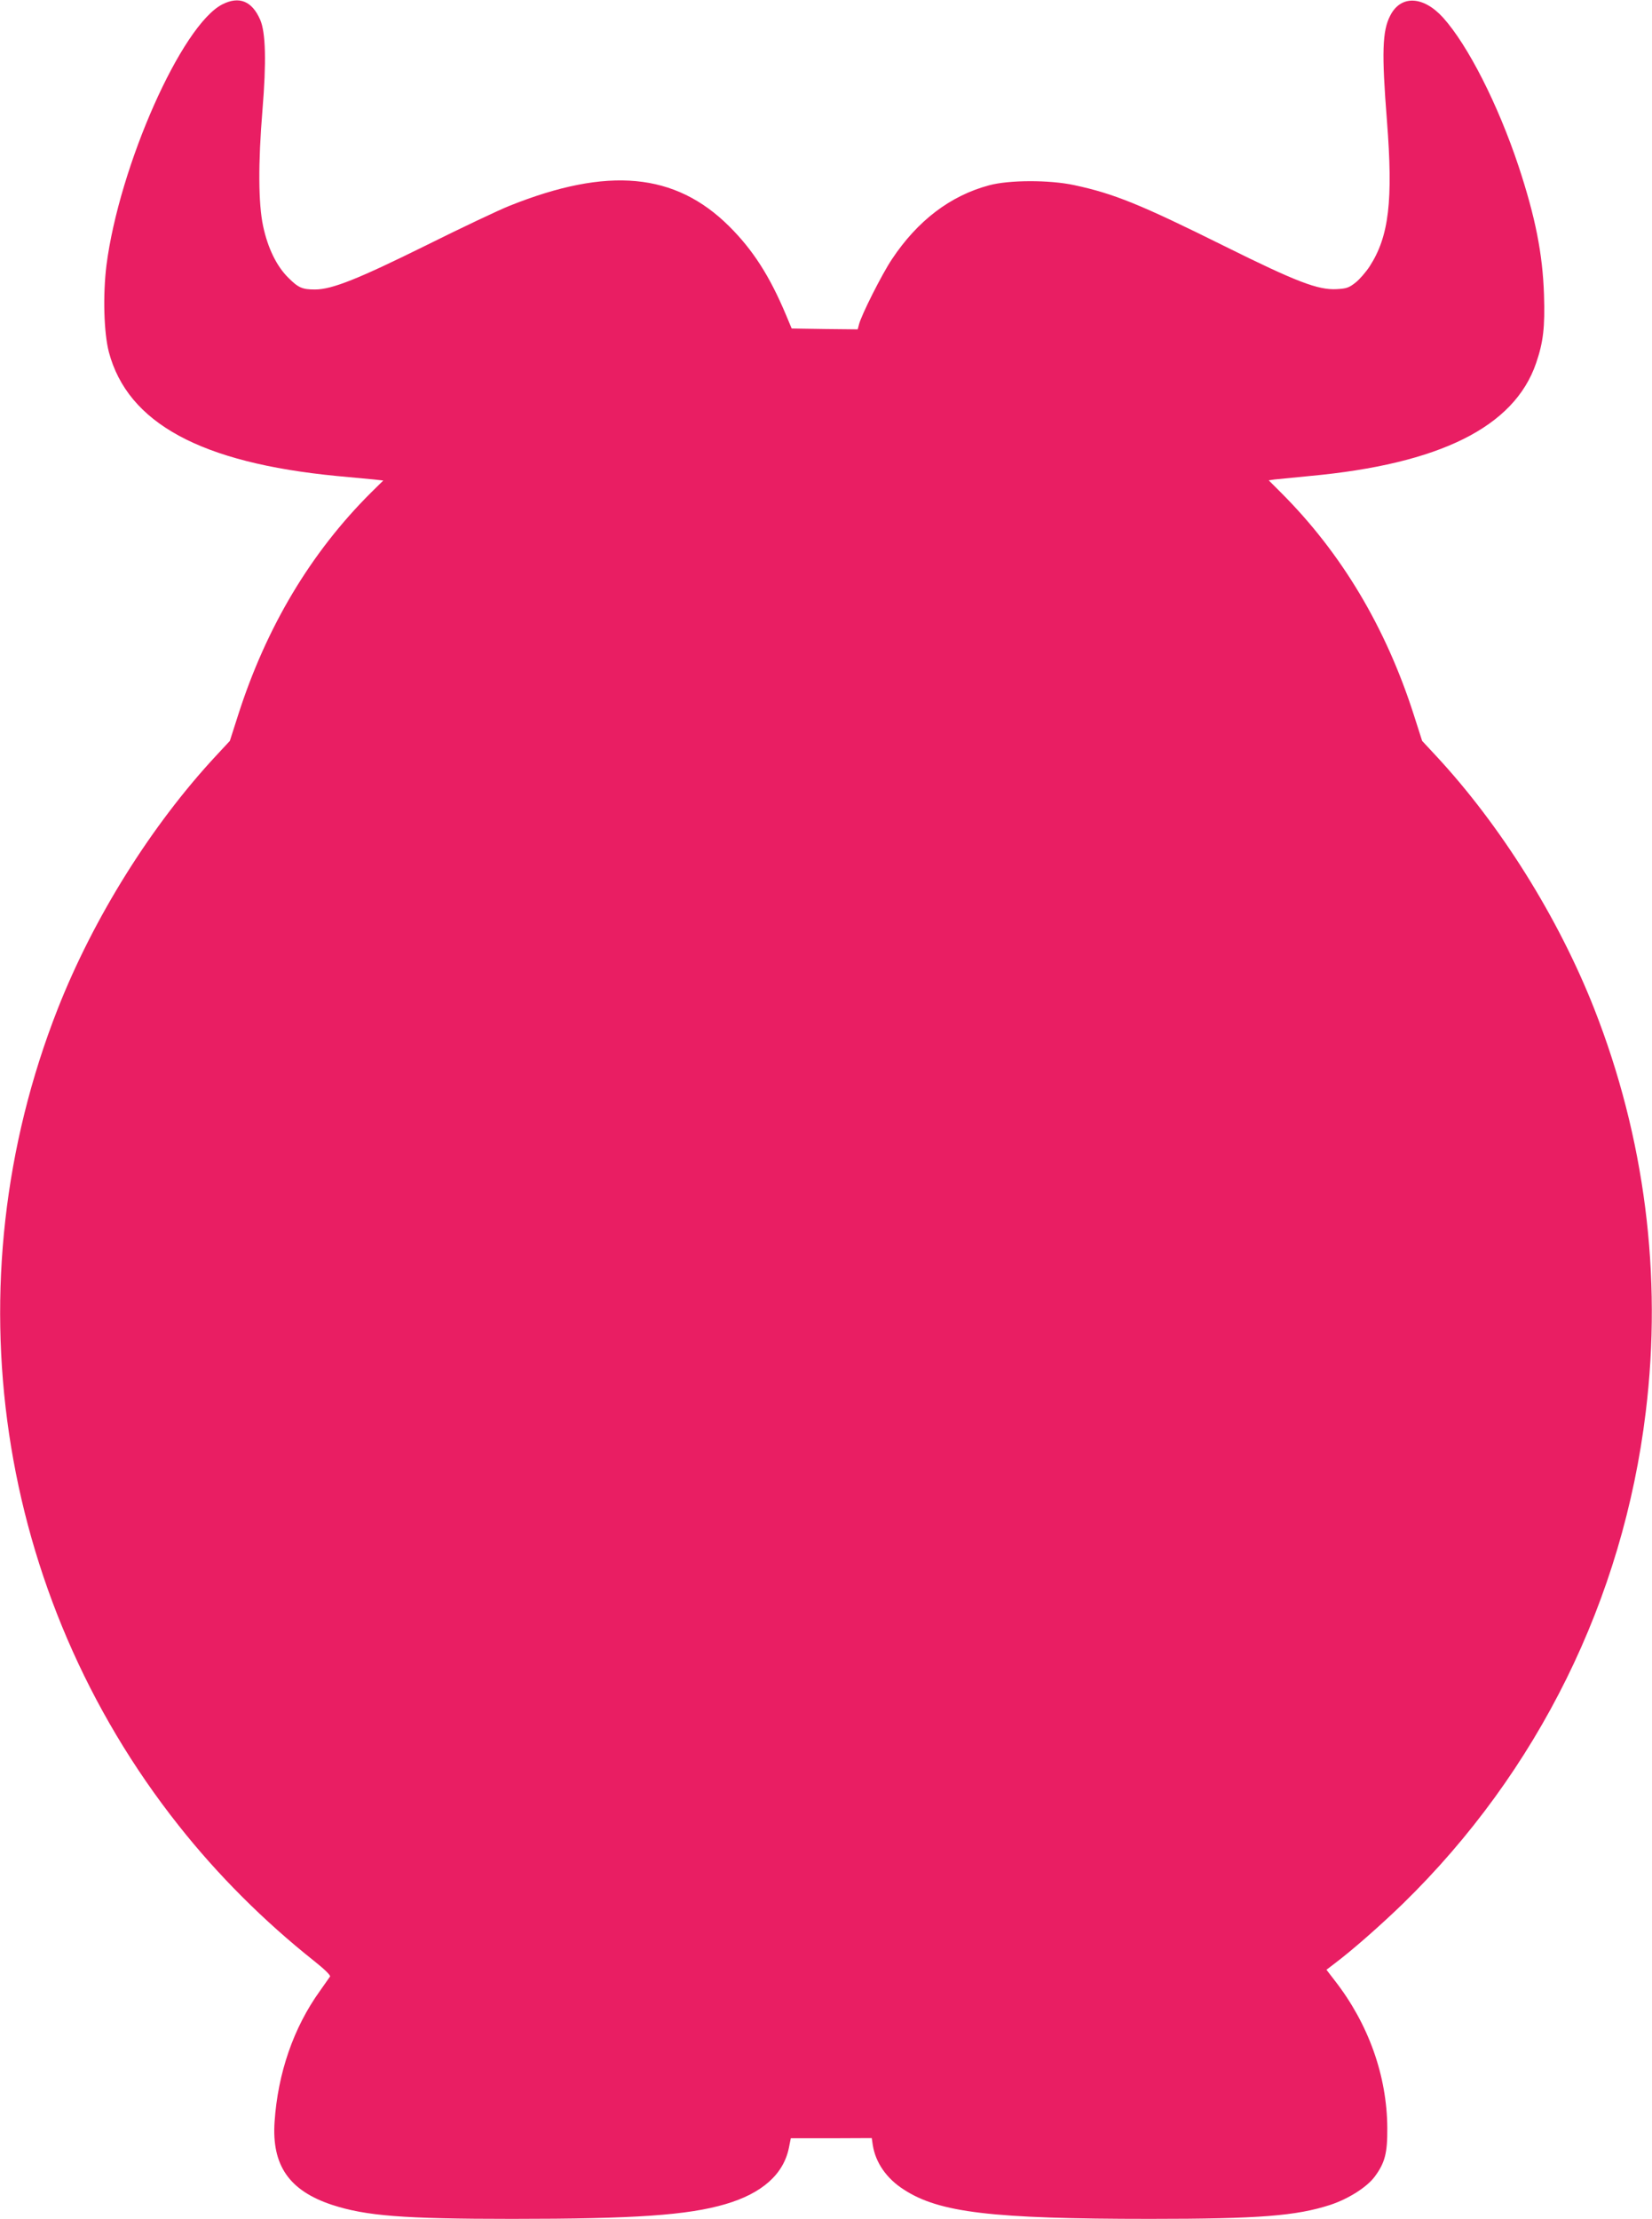 <?xml version="1.0" standalone="no"?>
<!DOCTYPE svg PUBLIC "-//W3C//DTD SVG 20010904//EN"
 "http://www.w3.org/TR/2001/REC-SVG-20010904/DTD/svg10.dtd">
<svg version="1.0" xmlns="http://www.w3.org/2000/svg"
 width="953pt" height="1280pt" viewBox="0 0 953 1280"
 preserveAspectRatio="xMidYMid meet">
<g transform="translate(0,1280) scale(0.1,-0.1)"
fill="#e91e63" stroke="none">
<path d="M1283 12775 c-235 -119 -595 -931 -669 -1506 -21 -172 -15 -388 14
-500 109 -410 531 -639 1316 -715 88 -8 185 -17 214 -20 l53 -6 -72 -71 c-347
-346 -603 -775 -765 -1281 l-48 -150 -79 -85 c-374 -402 -707 -935 -914 -1461
-623 -1586 -358 -3378 697 -4710 225 -285 492 -552 783 -783 58 -46 95 -82 91
-89 -4 -6 -31 -44 -59 -84 -151 -210 -242 -472 -261 -754 -17 -251 84 -397
331 -479 196 -64 409 -81 1040 -81 708 0 1012 21 1230 85 211 62 335 172 366
325 l11 55 233 0 234 1 6 -41 c16 -101 80 -193 179 -256 204 -133 508 -169
1421 -169 630 0 843 17 1040 81 105 35 210 102 255 162 60 81 74 137 73 282
-2 302 -109 601 -304 851 l-47 61 51 39 c102 77 264 220 391 343 779 761 1269
1754 1400 2836 96 787 -6 1584 -297 2325 -207 526 -540 1059 -914 1461 l-79
85 -48 150 c-162 506 -418 934 -765 1281 l-72 72 33 5 c18 2 110 11 203 20
750 69 1180 283 1306 650 42 122 52 208 46 396 -8 238 -50 448 -147 742 -119
357 -292 697 -435 856 -114 126 -244 132 -305 12 -46 -88 -50 -214 -19 -607
36 -461 12 -667 -100 -840 -21 -32 -57 -74 -81 -93 -38 -30 -52 -35 -109 -38
-107 -6 -232 42 -645 247 -487 242 -640 304 -869 353 -144 31 -377 30 -491 -1
-224 -60 -413 -204 -561 -427 -58 -87 -177 -323 -190 -377 l-7 -27 -191 2
-190 3 -33 79 c-94 224 -191 375 -328 511 -311 309 -699 345 -1266 118 -63
-25 -280 -128 -481 -228 -394 -195 -544 -255 -642 -255 -74 0 -96 10 -155 69
-67 67 -117 170 -144 296 -28 130 -29 365 -4 668 23 279 19 450 -13 523 -47
108 -121 138 -218 89z"/>
</g>
</svg>
